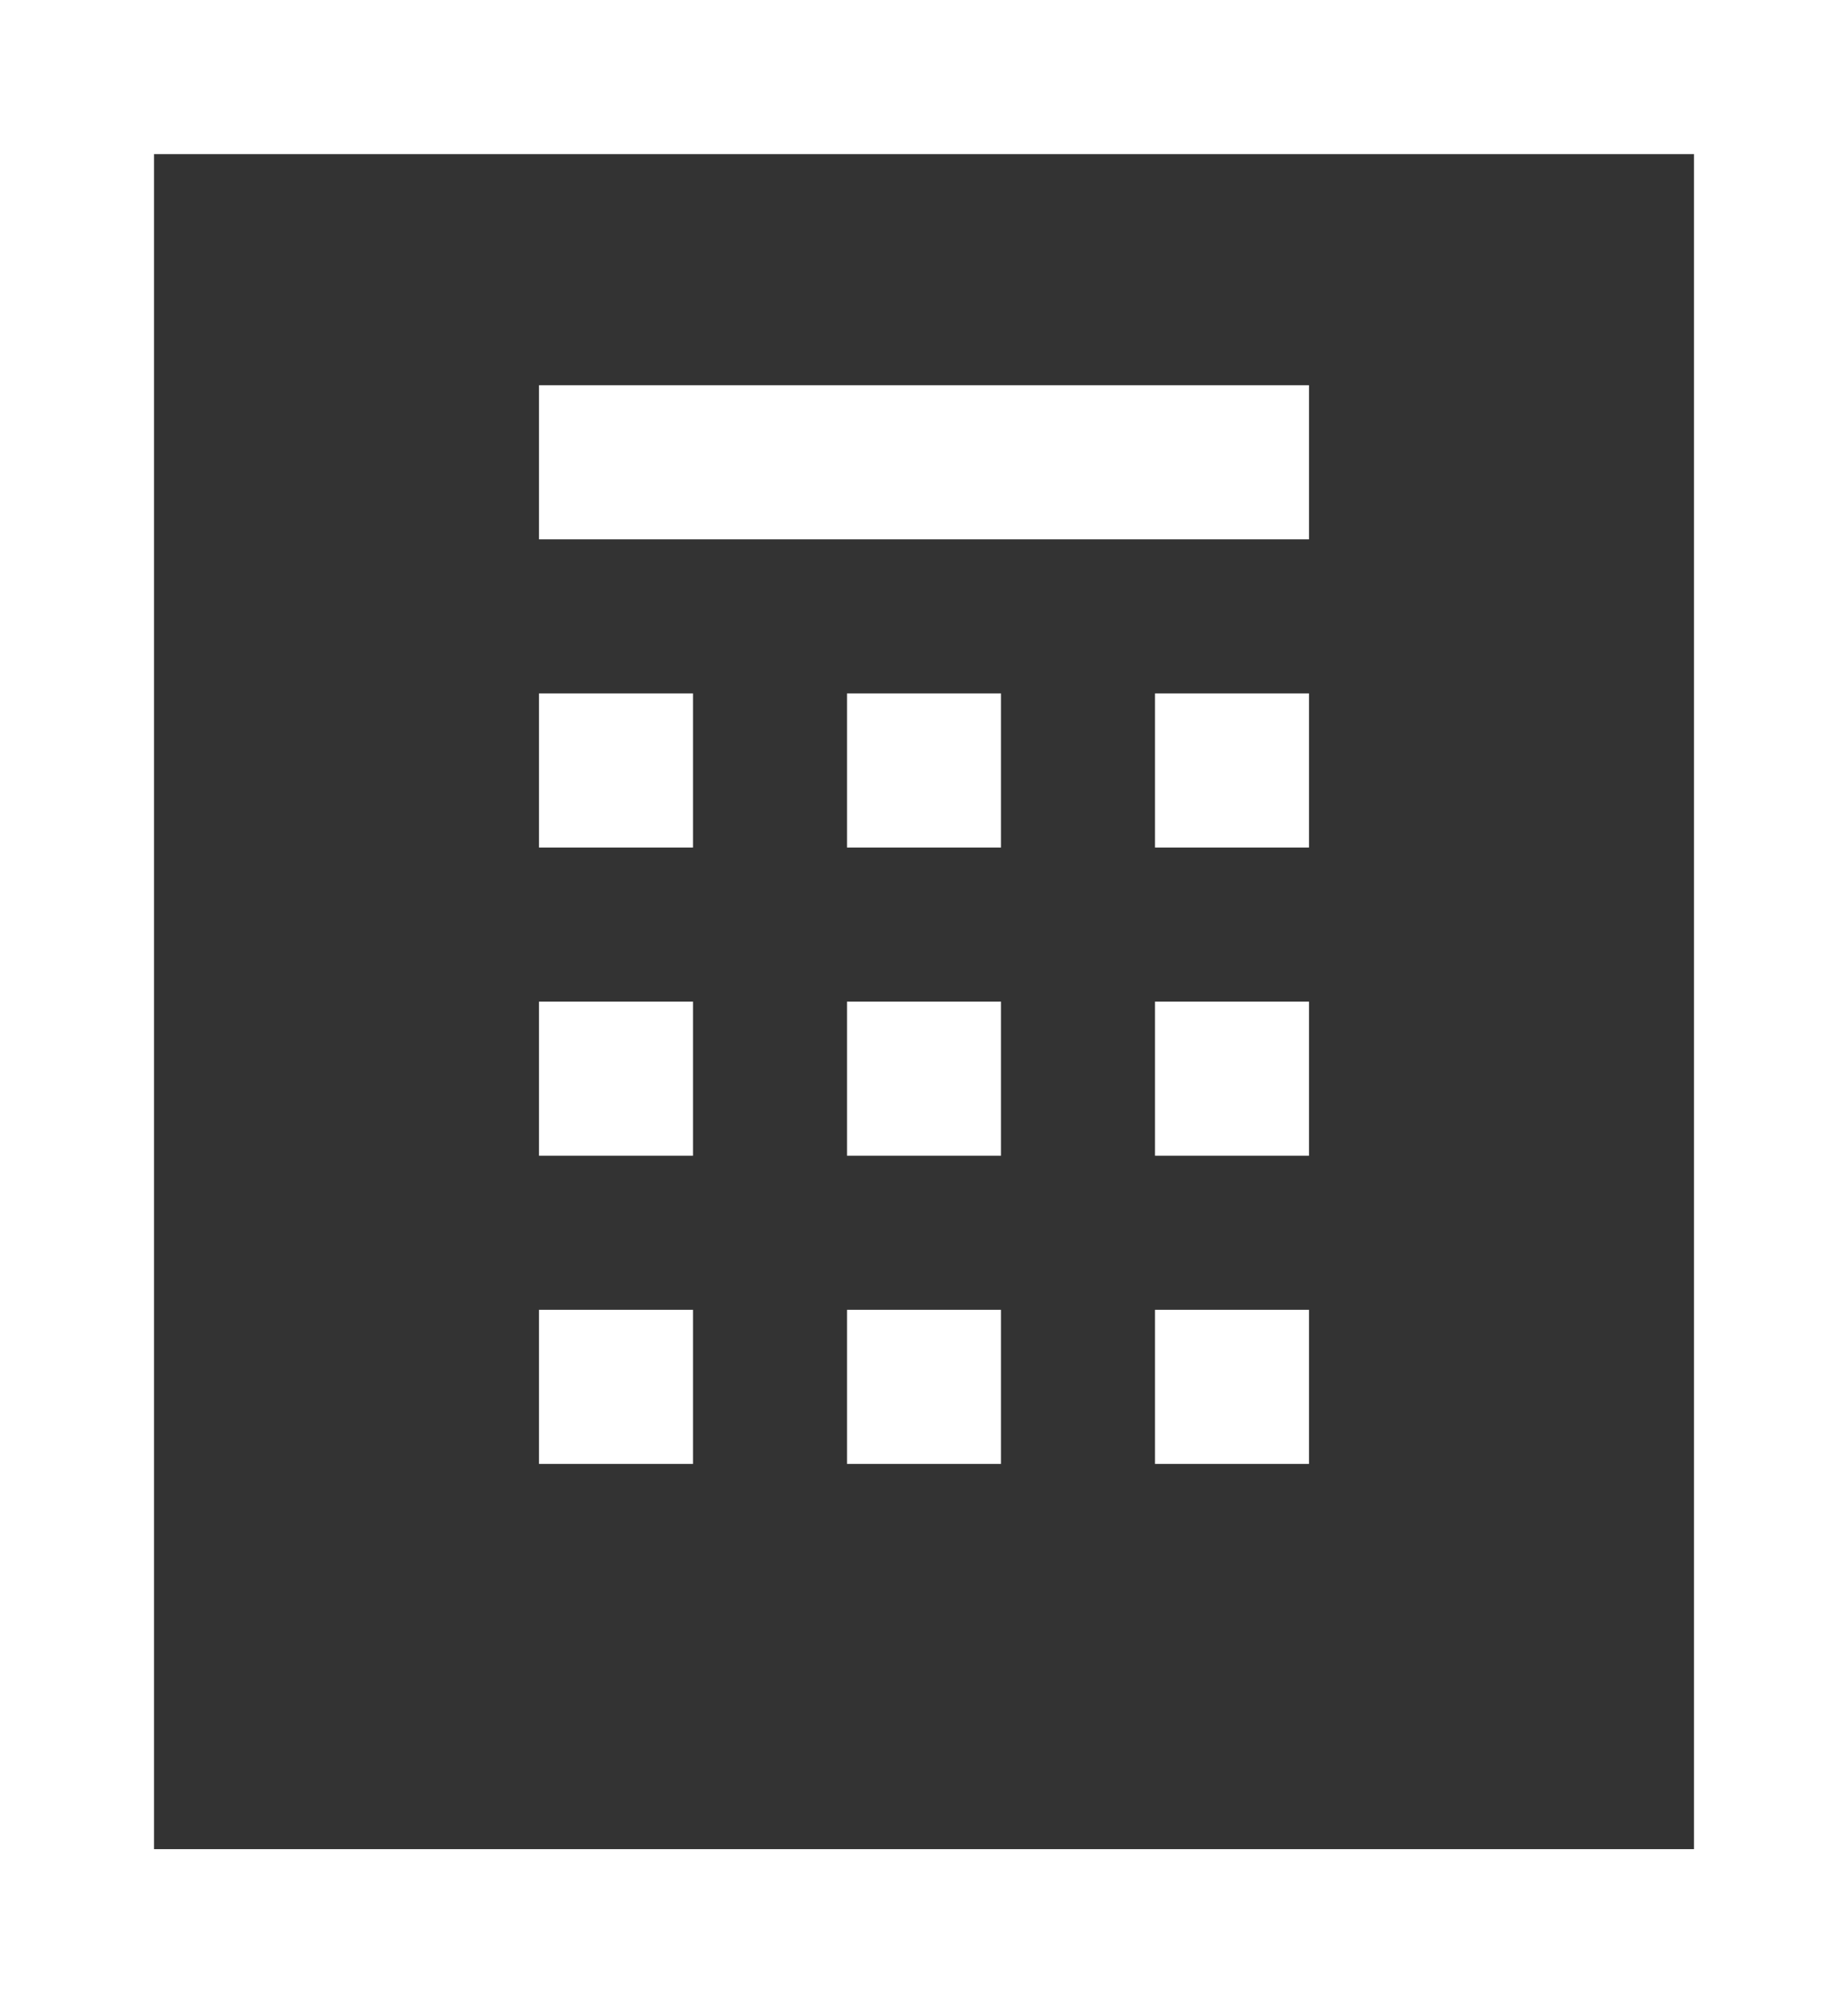 <svg id="b_estimate_icon.svg" data-name="b‑estimate_icon.svg" xmlns="http://www.w3.org/2000/svg" width="24" height="26"><rect width="100%" height="100%" fill="#333333" stroke="none"/><defs><style>.cls-2{fill:none;stroke:#fff;stroke-width:2px;fill-rule:evenodd}</style></defs><path id="長方形_7" data-name="長方形 7" fill="none" stroke="#fff" stroke-width="2" d="M1 1h22v24H1z"/><path id="シェイプ_1" data-name="シェイプ 1" class="cls-2" d="M386 1643h2" transform="translate(-379 -1633)"/><path id="シェイプ_1-2" data-name="シェイプ 1" class="cls-2" d="M386 1639h10" transform="translate(-379 -1633)"/><path id="シェイプ_1-3" data-name="シェイプ 1" class="cls-2" d="M390 1643h2" transform="translate(-379 -1633)"/><path id="シェイプ_1-4" data-name="シェイプ 1" class="cls-2" d="M394 1643h2" transform="translate(-379 -1633)"/><path id="シェイプ_1-5" data-name="シェイプ 1" class="cls-2" d="M386 1647h2" transform="translate(-379 -1633)"/><path id="シェイプ_1-6" data-name="シェイプ 1" class="cls-2" d="M390 1647h2" transform="translate(-379 -1633)"/><path id="シェイプ_1-7" data-name="シェイプ 1" class="cls-2" d="M394 1647h2" transform="translate(-379 -1633)"/><path id="シェイプ_1-8" data-name="シェイプ 1" class="cls-2" d="M386 1651h2" transform="translate(-379 -1633)"/><path id="シェイプ_1-9" data-name="シェイプ 1" class="cls-2" d="M390 1651h2" transform="translate(-379 -1633)"/><path id="シェイプ_1-10" data-name="シェイプ 1" class="cls-2" d="M394 1651h2" transform="translate(-379 -1633)"/></svg>